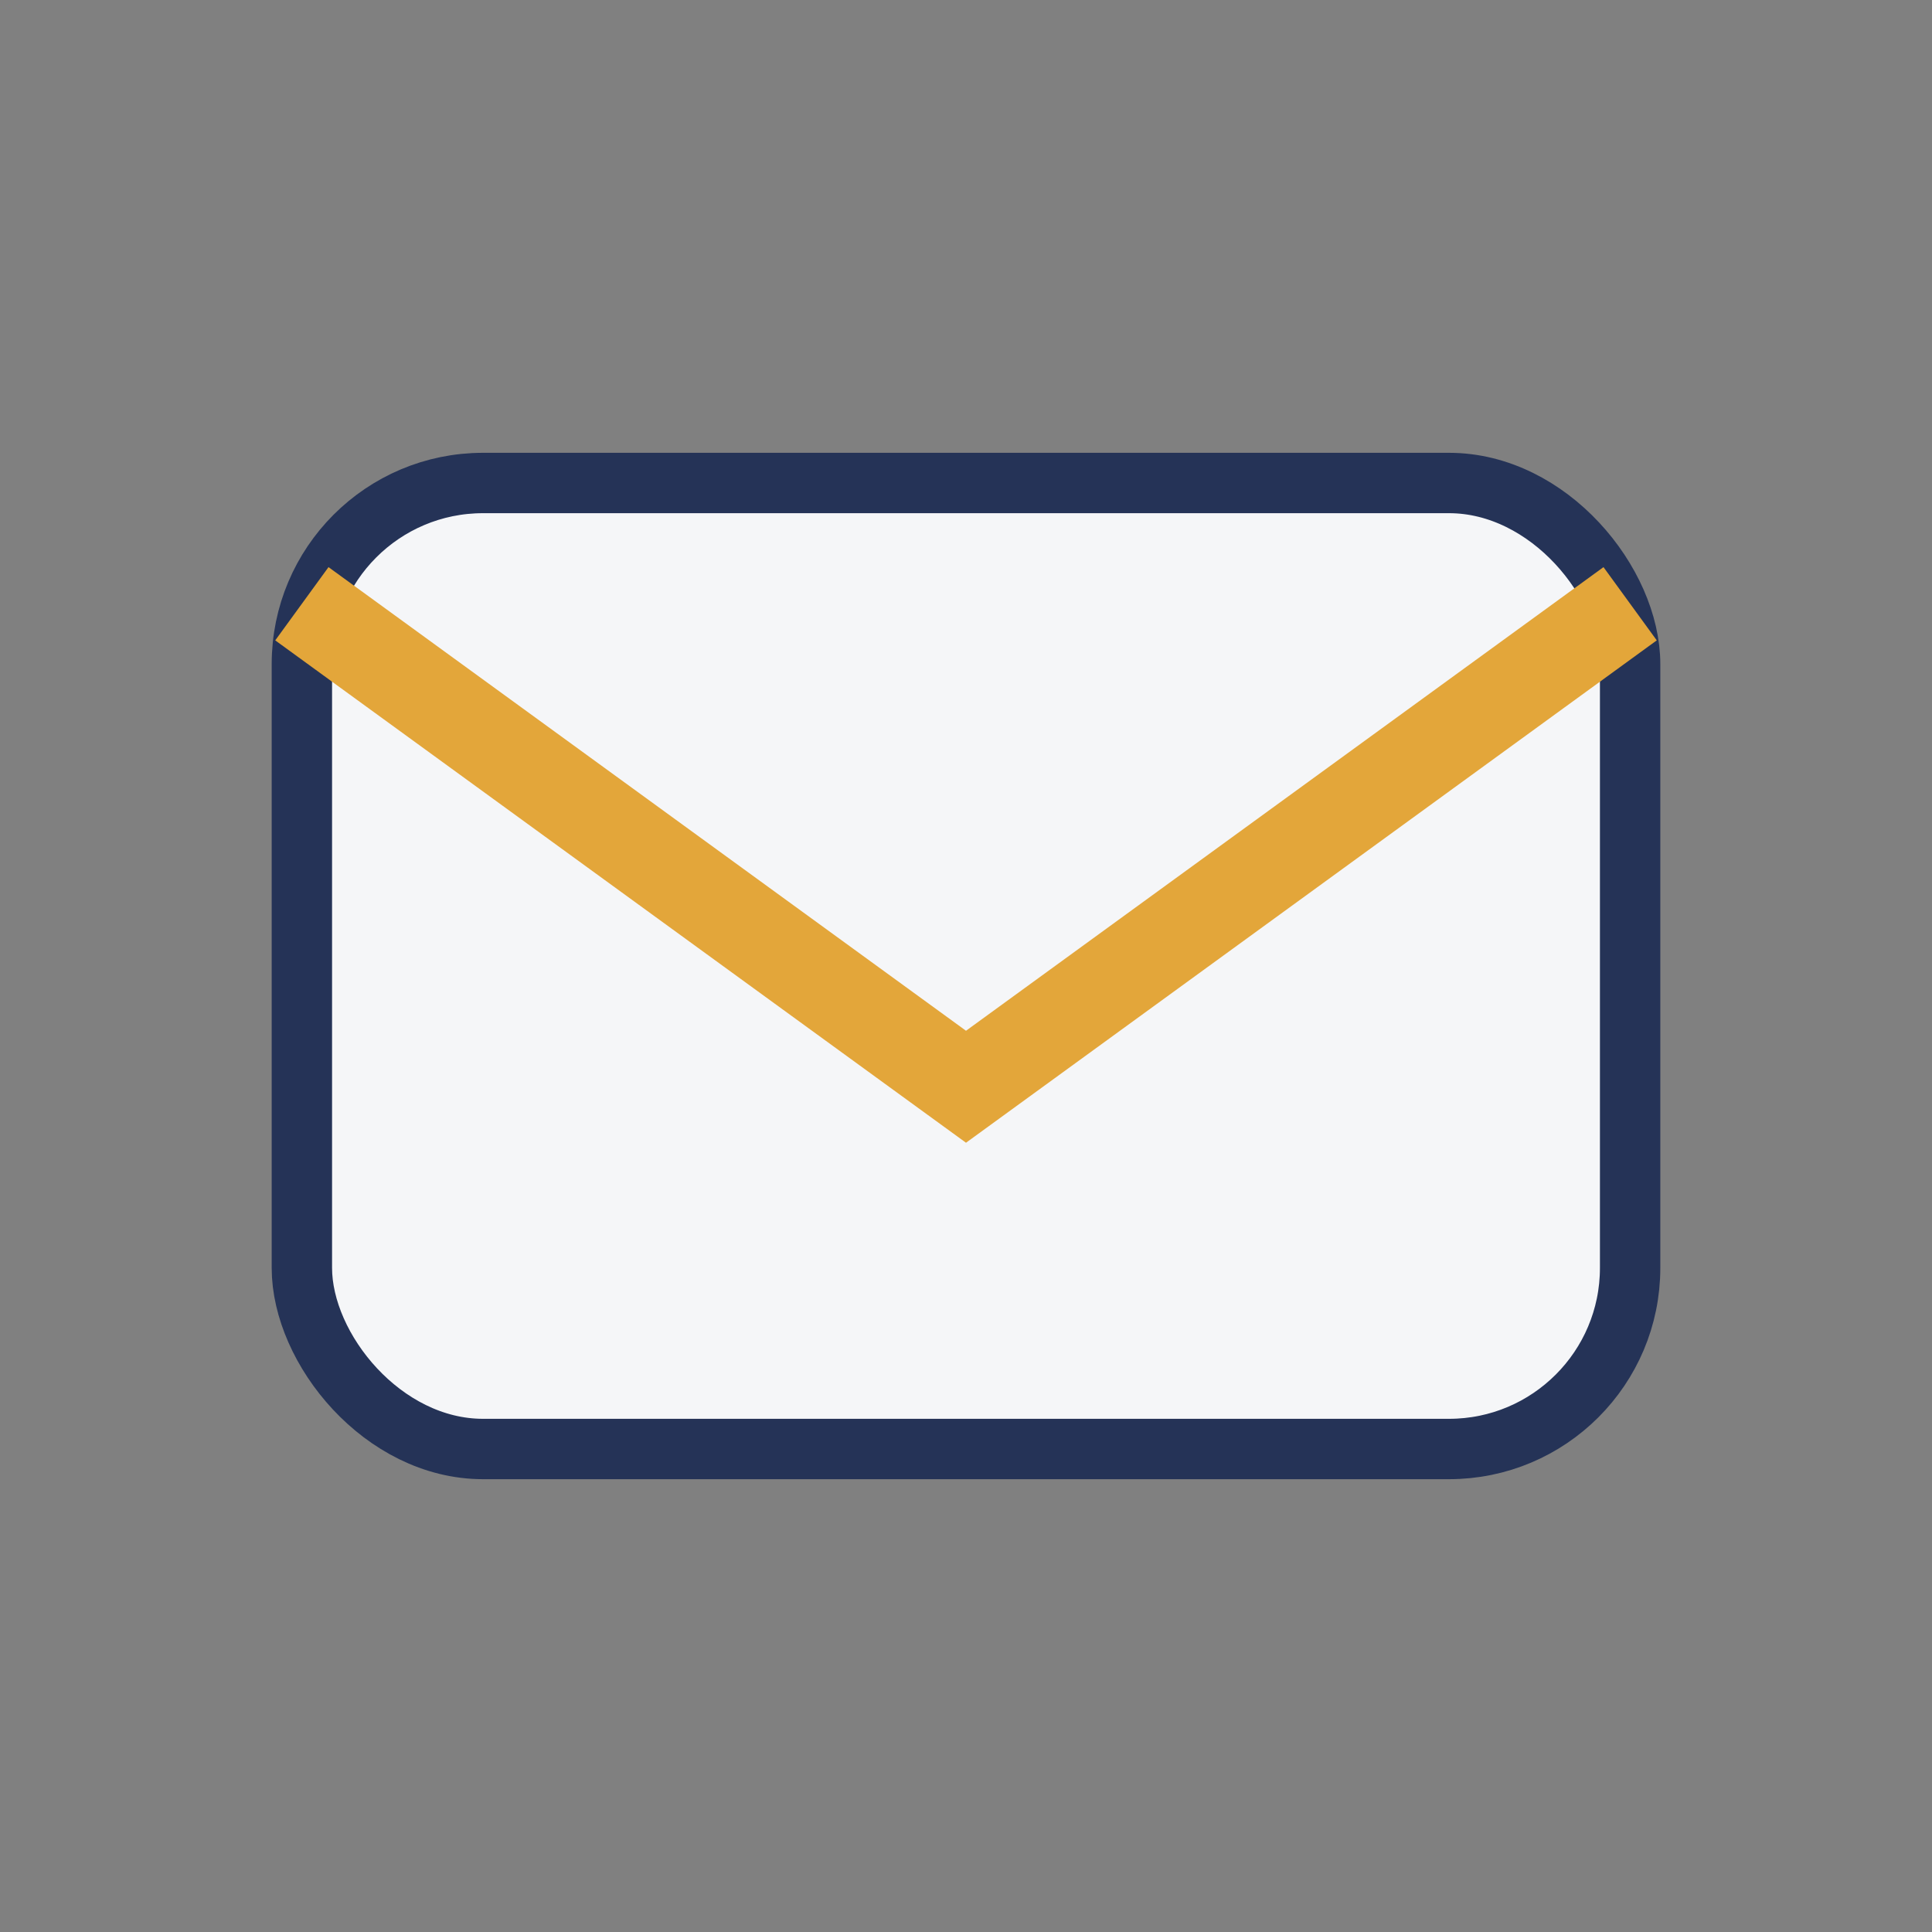<?xml version="1.0" encoding="UTF-8"?>
<svg xmlns="http://www.w3.org/2000/svg" width="32" height="32" viewBox="0 0 32 32"><rect x="0" y="0" width="32" height="32" fill="#808080" stroke="none"/><rect x="5" y="8" width="22" height="16" rx="3" fill="#F5F6F8" stroke="#253357"/><path d="M5 10l11 8 11-8" stroke="#E3A63A" fill="none" stroke-width="1.5"/></svg>